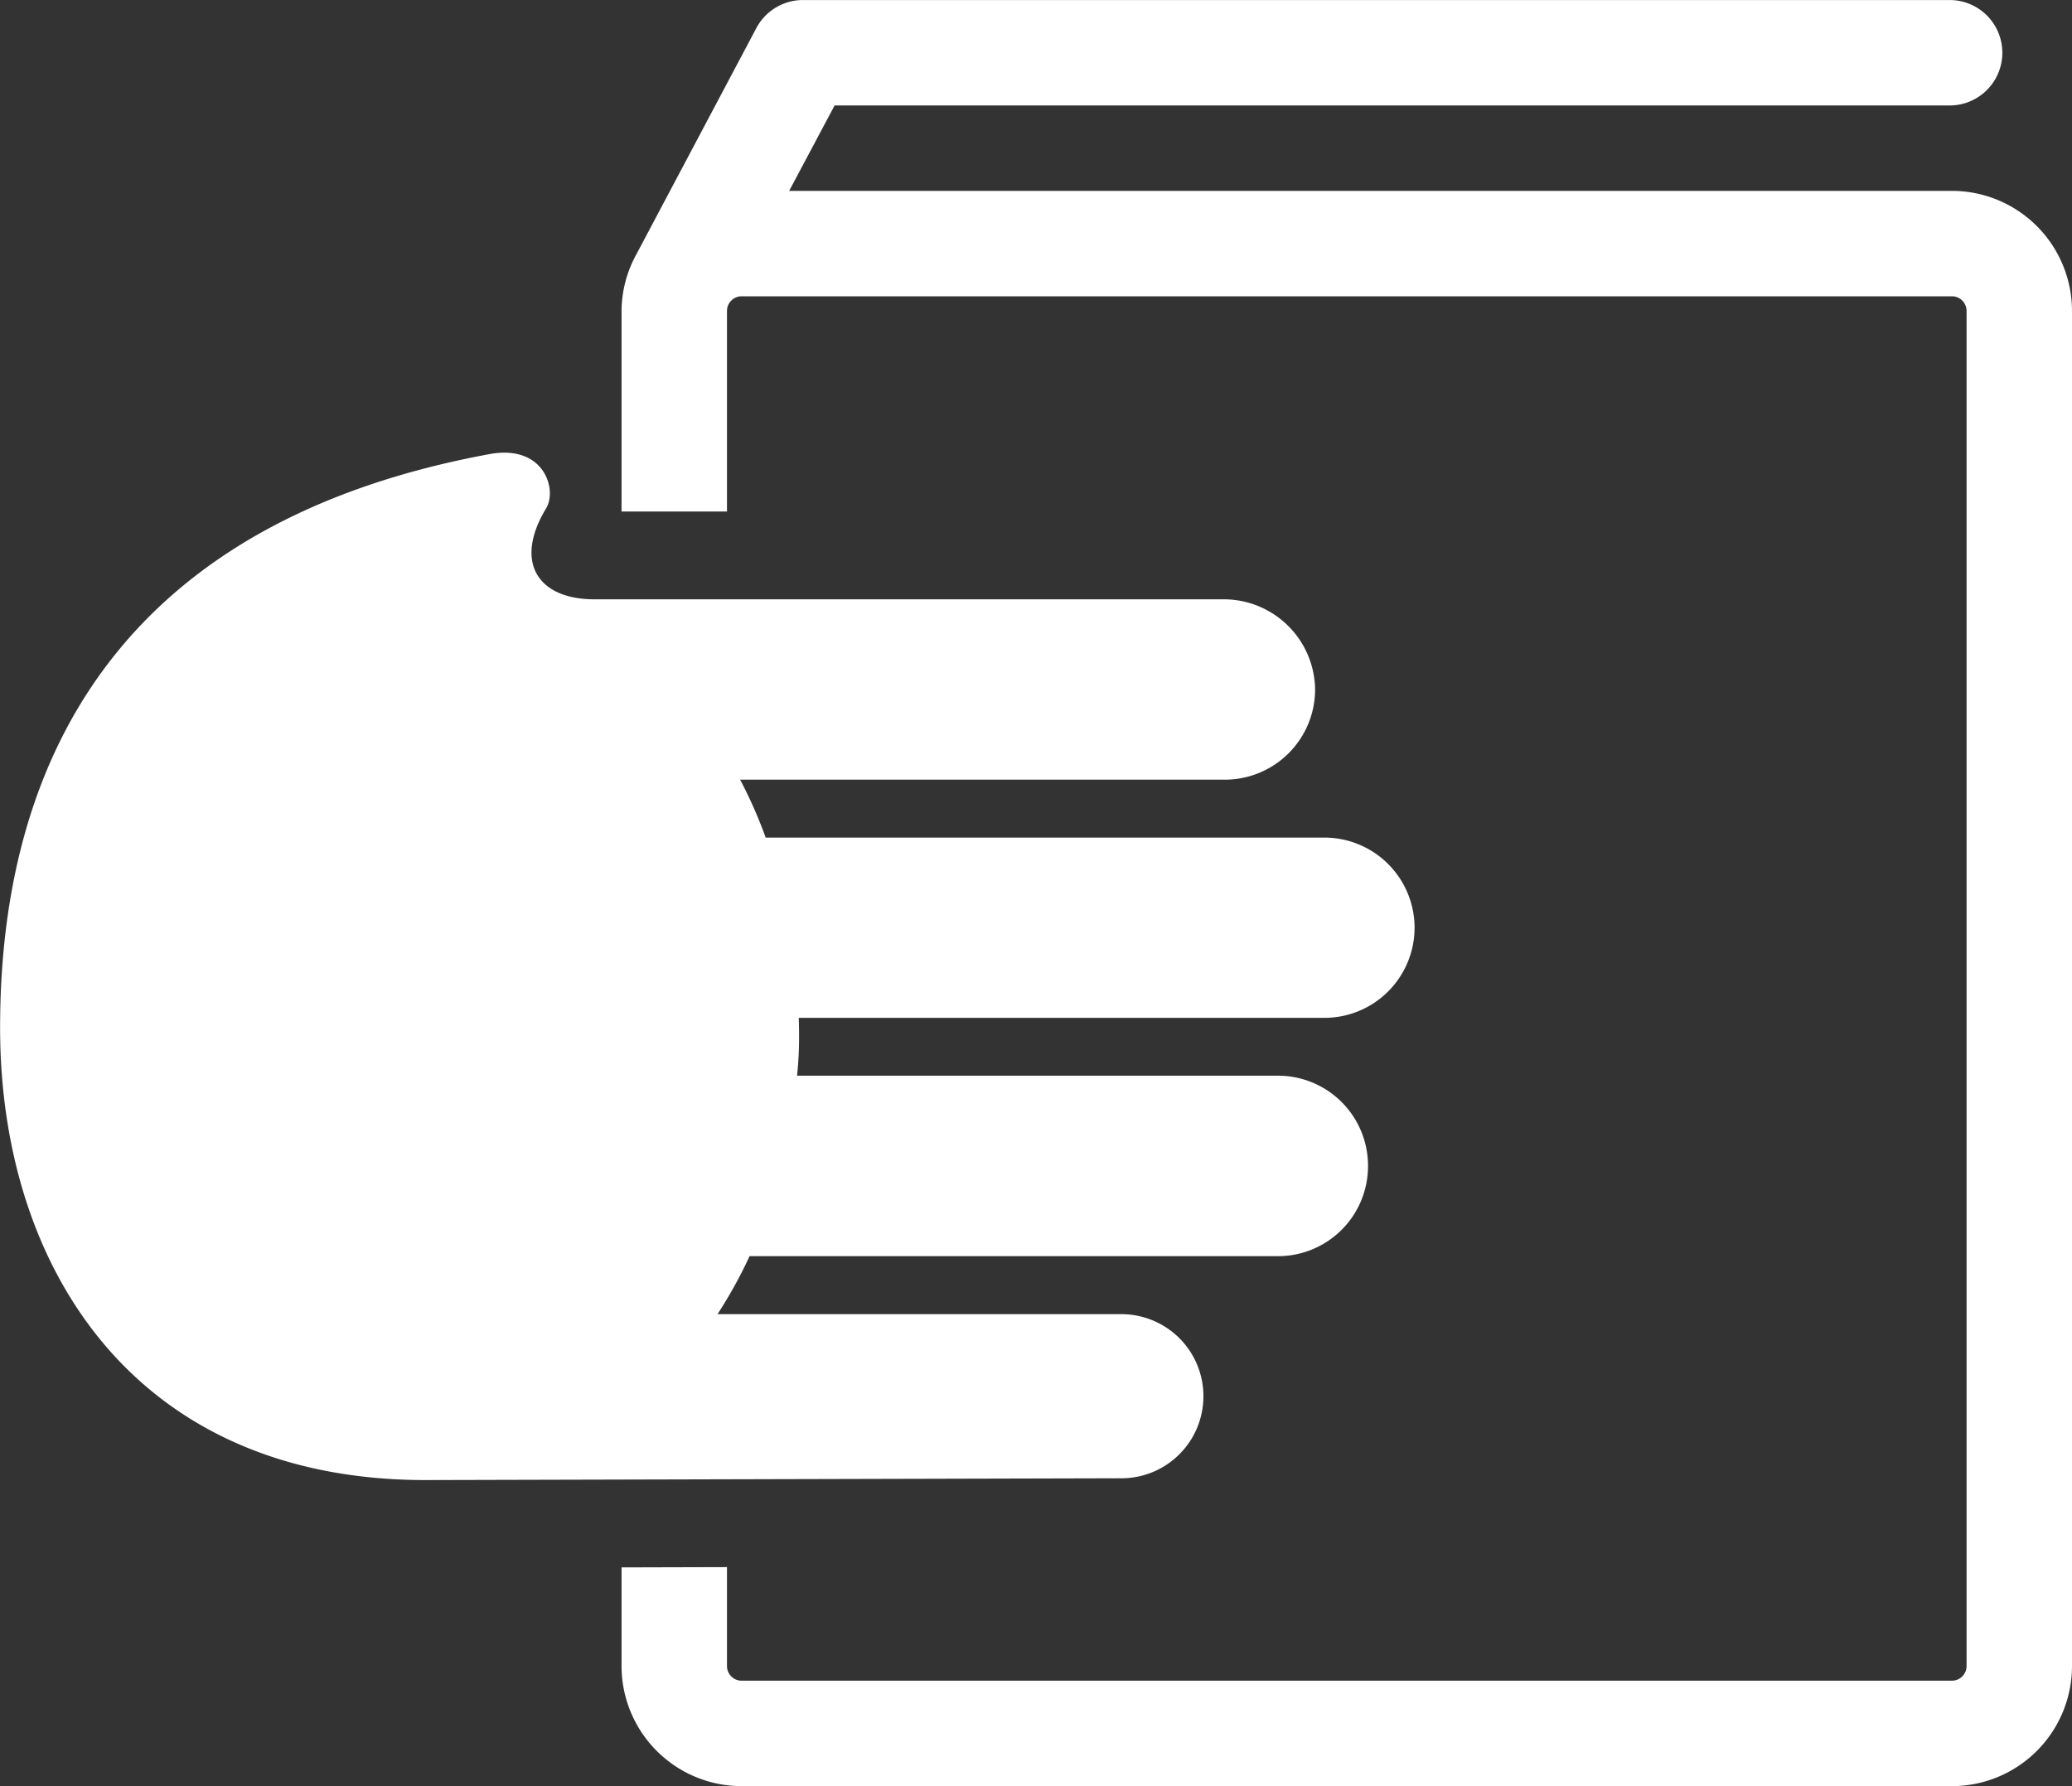 <svg xmlns="http://www.w3.org/2000/svg" width="58.955" height="50.822" viewBox="0 0 58.955 50.822">
  <rect x="0" y="0" width="58.955" height="50.822" fill="#333333" stroke="none"/>
  <g id="Groupe_546" data-name="Groupe 546" transform="translate(-729.405 -238.369)">
    <path id="Tracé_263" data-name="Tracé 263" d="M784.945,243.8H751.859l1.293-2.43h31.726a1.5,1.5,0,0,0,0-3H752.252a1.5,1.5,0,0,0-1.325.795l-3.442,6.491a3.369,3.369,0,0,0-.395,1.559v5.708h3v-5.708a.416.416,0,0,1,.416-.415h34.439a.416.416,0,0,1,.415.415v38.561a.417.417,0,0,1-.415.416H750.506a.417.417,0,0,1-.416-.416v-2.816l-3,.008v2.808a3.42,3.42,0,0,0,3.416,3.416h34.439a3.419,3.419,0,0,0,3.415-3.416V247.214A3.419,3.419,0,0,0,784.945,243.8Z" fill="#fff"/>
    <path id="Tracé_264" data-name="Tracé 264" d="M743.329,251.291c1.563-.289,1.936,1.012,1.616,1.54-.917,1.514-.262,2.591,1.376,2.591l17.937,0a2.6,2.6,0,0,1,2.566,2.562,2.57,2.57,0,0,1-2.569,2.57l-13.791,0a13.04,13.04,0,0,1,.727,1.648h15.9a2.567,2.567,0,0,1,2.563,2.566v0a2.566,2.566,0,0,1-2.566,2.563H752.132s.009.2.009.5a10.521,10.521,0,0,1-.057,1.146l13.682,0a2.561,2.561,0,0,1,2.563,2.566v.006a2.56,2.56,0,0,1-2.562,2.563H750.733a13.057,13.057,0,0,1-.913,1.651h11.443a2.335,2.335,0,1,1,0,4.669l-19.749.051h0c-8.3,0-12.106-6.078-12.106-12.865v0C729.405,259.457,733.292,253.145,743.329,251.291Z" fill="#fff"/>
  </g>
</svg>
